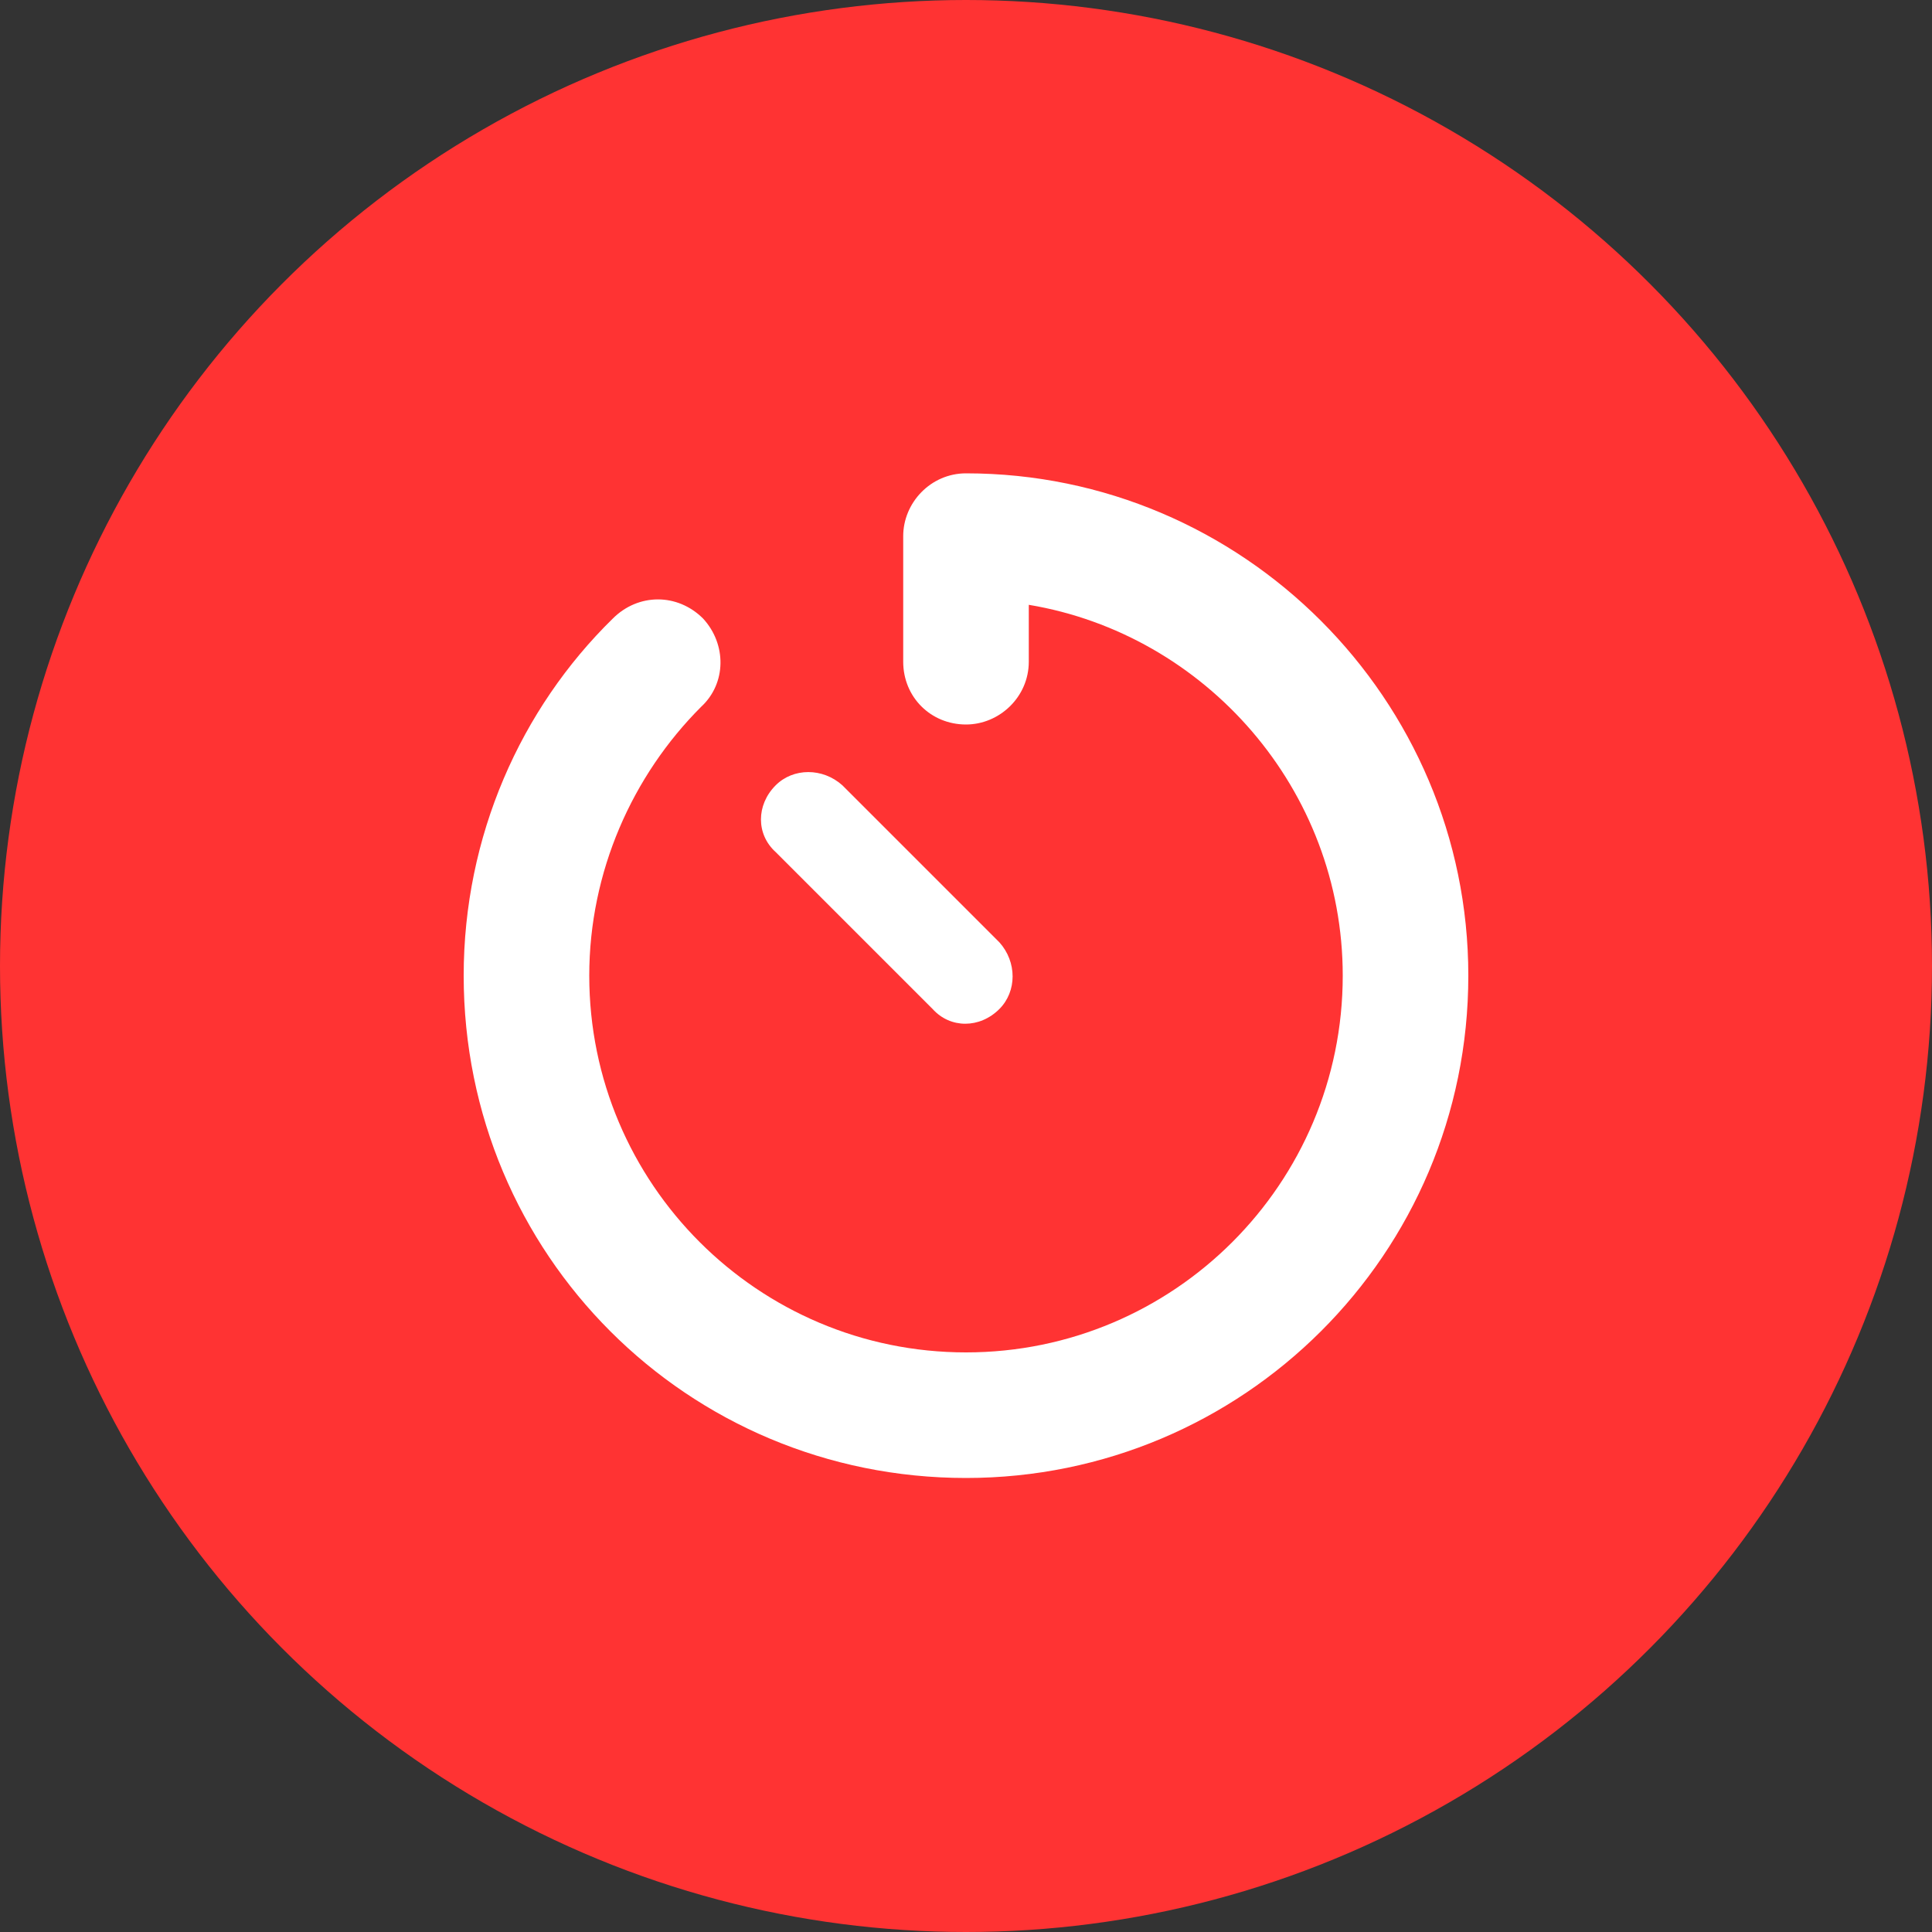 <?xml version="1.0" encoding="UTF-8"?>
<svg xmlns="http://www.w3.org/2000/svg" width="100" height="100" viewBox="0 0 100 100" fill="none">
  <rect x="0" y="0" width="100" height="100" fill="#333333" stroke="none"/>
  <g clip-path="url(#clip0_190_274)">
    <circle cx="50" cy="50" r="50" fill="#FF3333"></circle>
    <path d="M50 24.5C64.32 24.5 76 36.18 76 50.5C76 64.922 64.32 76.5 50 76.5C35.578 76.5 24 64.922 24 50.5C24 43.289 26.945 36.688 31.719 32.016C33.039 30.695 35.07 30.695 36.391 32.016C37.609 33.336 37.609 35.367 36.289 36.586C32.734 40.141 30.5 45.117 30.5 50.5C30.5 61.266 39.234 70 50 70C60.766 70 69.5 61.266 69.5 50.5C69.5 40.852 62.391 32.828 53.25 31.305V34.25C53.25 36.078 51.727 37.5 50 37.5C48.172 37.5 46.75 36.078 46.75 34.25V27.75C46.75 26.023 48.172 24.5 50 24.5ZM43.602 40.648L51.727 48.773C52.641 49.789 52.641 51.312 51.727 52.227C50.711 53.242 49.188 53.242 48.273 52.227L40.148 44.102C39.133 43.188 39.133 41.664 40.148 40.648C41.062 39.734 42.586 39.734 43.602 40.648Z" fill="white"></path>
  </g>
  <defs>
    <clipPath id="clip0_190_274">
      <rect width="100" height="100" fill="white"></rect>
    </clipPath>
  </defs>
</svg>
